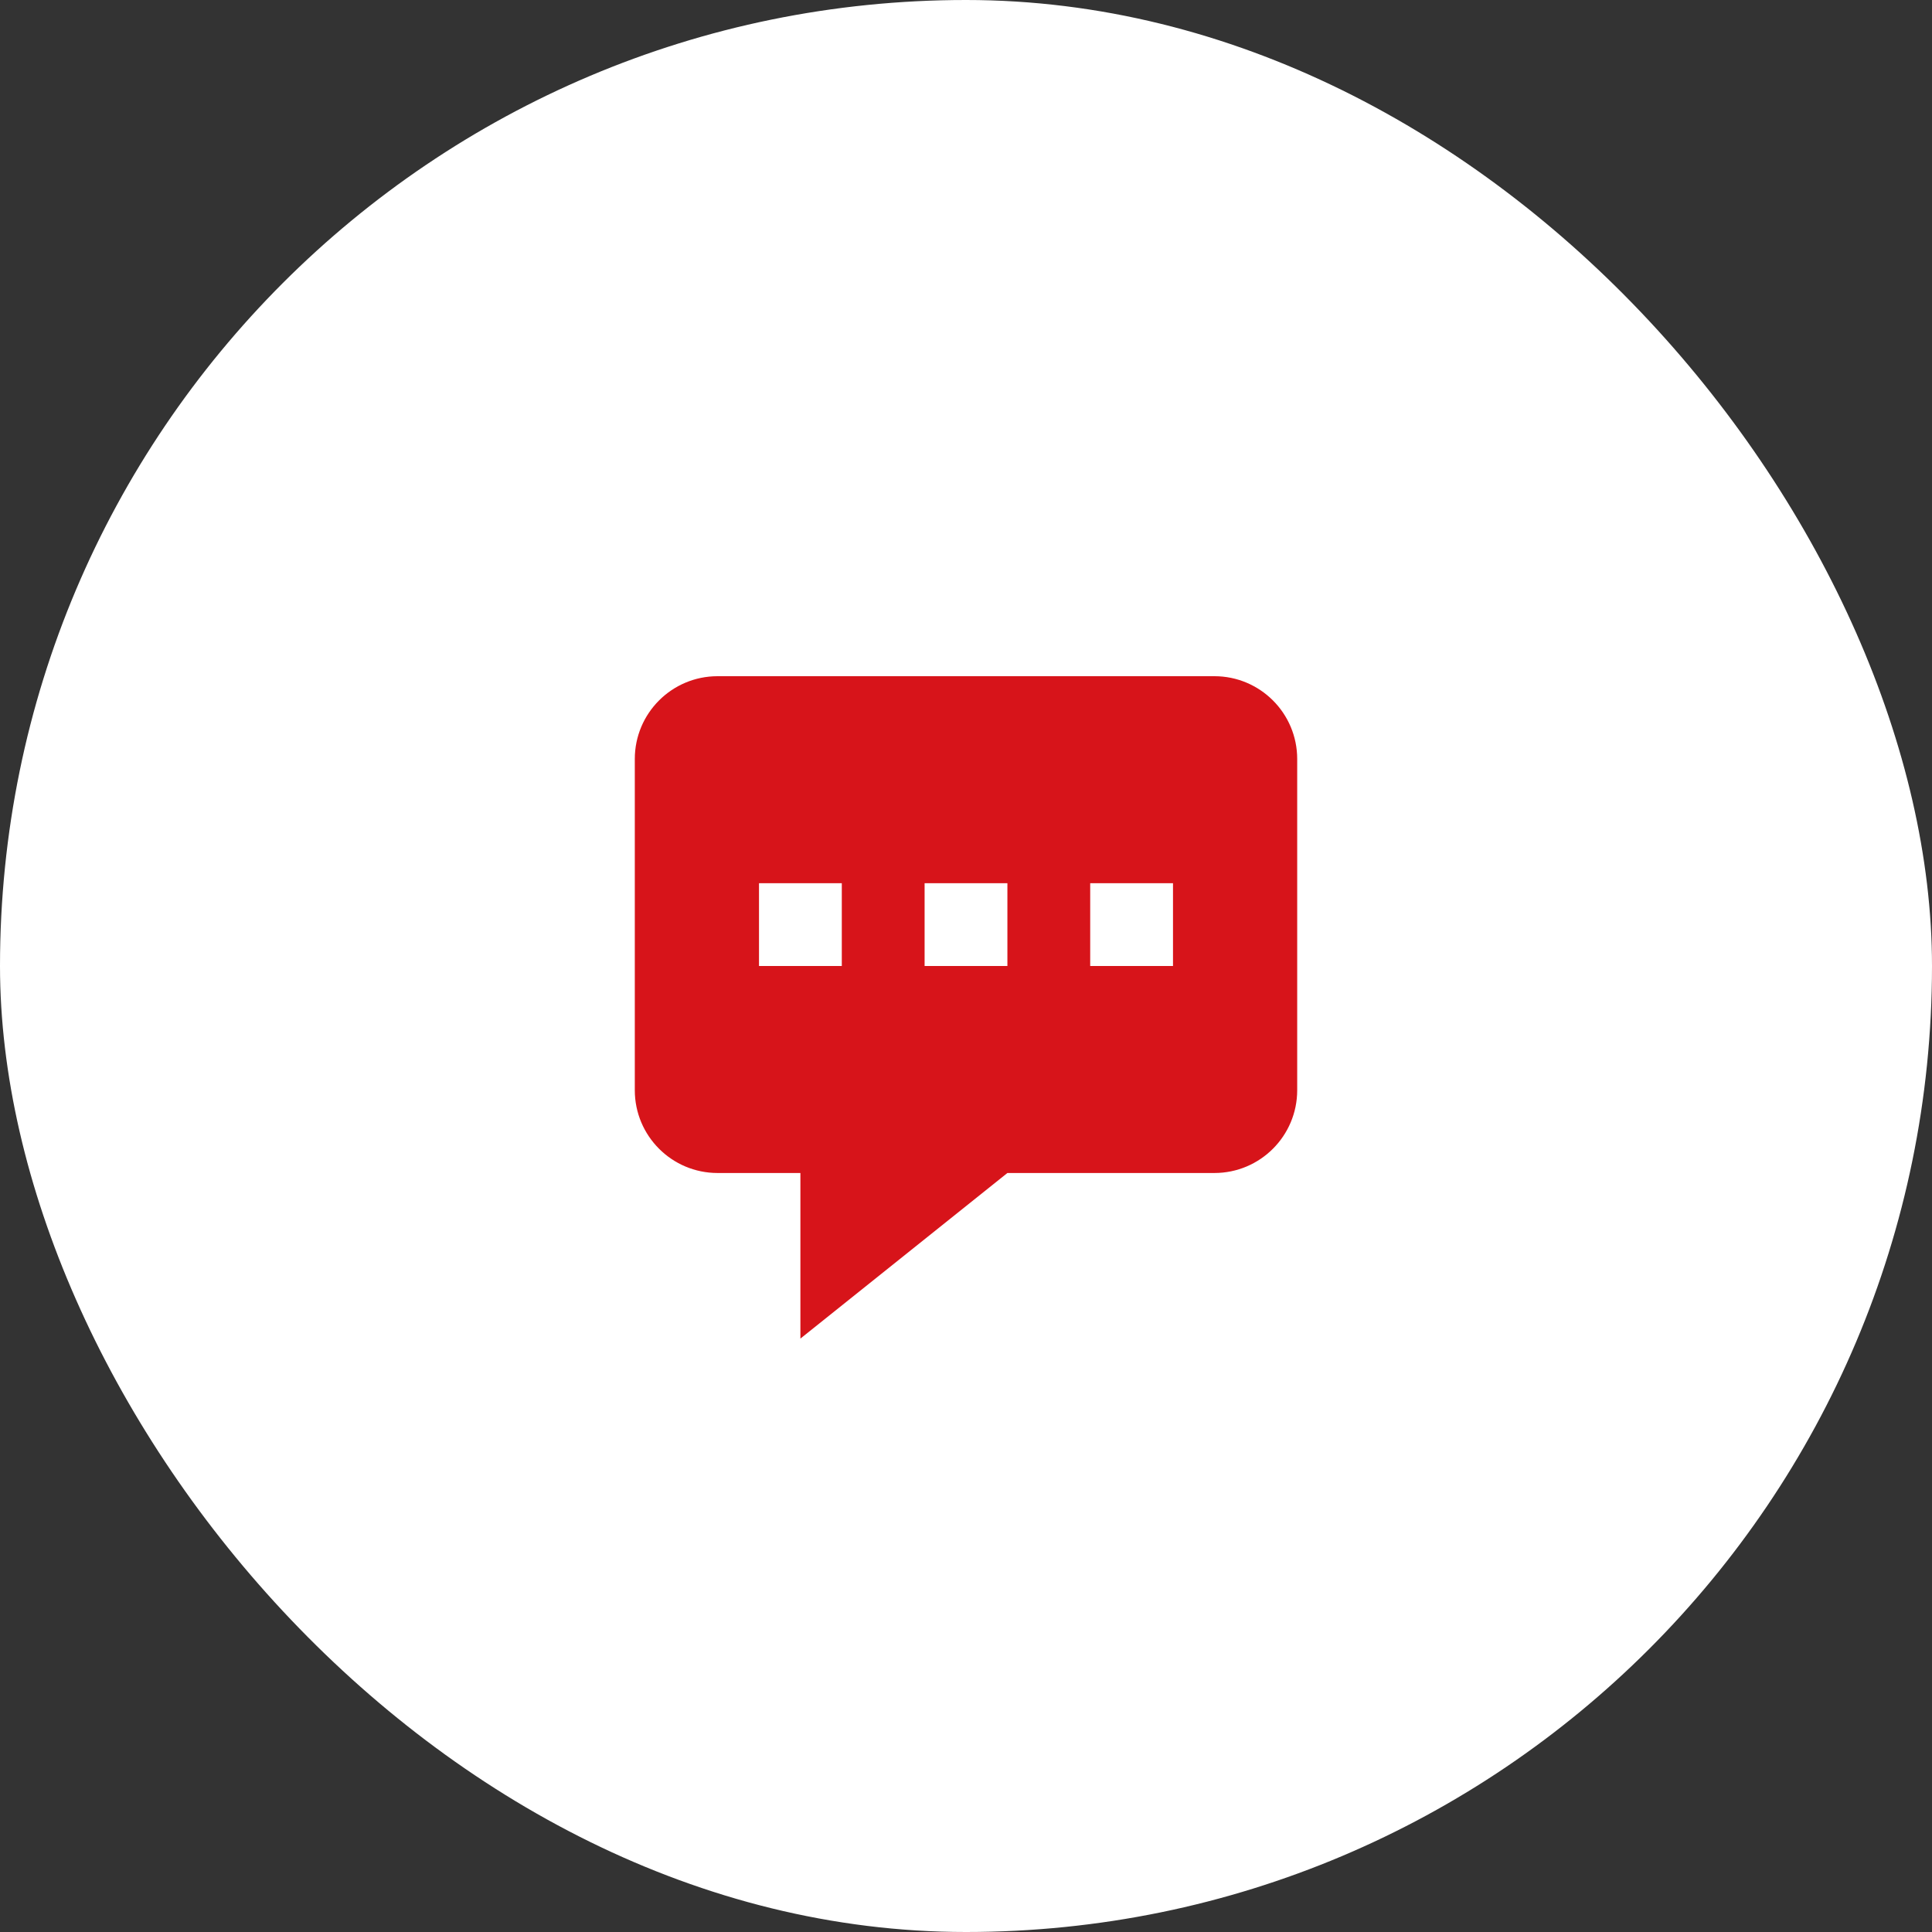<svg width="56" height="56" viewBox="0 0 56 56" fill="none" xmlns="http://www.w3.org/2000/svg">
<rect x="0" y="0" width="56" height="56" fill="#333333" stroke="none"/>
<rect width="56" height="56" rx="28" fill="white"/>
<path fill-rule="evenodd" clip-rule="evenodd" d="M37.6 22V31.6C37.6 32.925 36.525 34 35.2 34H29.2L23.2 38.8V34H20.8C19.474 34 18.4 32.925 18.4 31.6V22C18.4 20.674 19.474 19.6 20.8 19.6H35.2C36.525 19.6 37.6 20.674 37.6 22ZM24.4 25.6H22V28H24.4V25.6ZM26.8 25.6H29.2V28H26.8V25.6ZM34 25.6H31.6V28H34V25.6Z" fill="#D7141A"/>
</svg>
